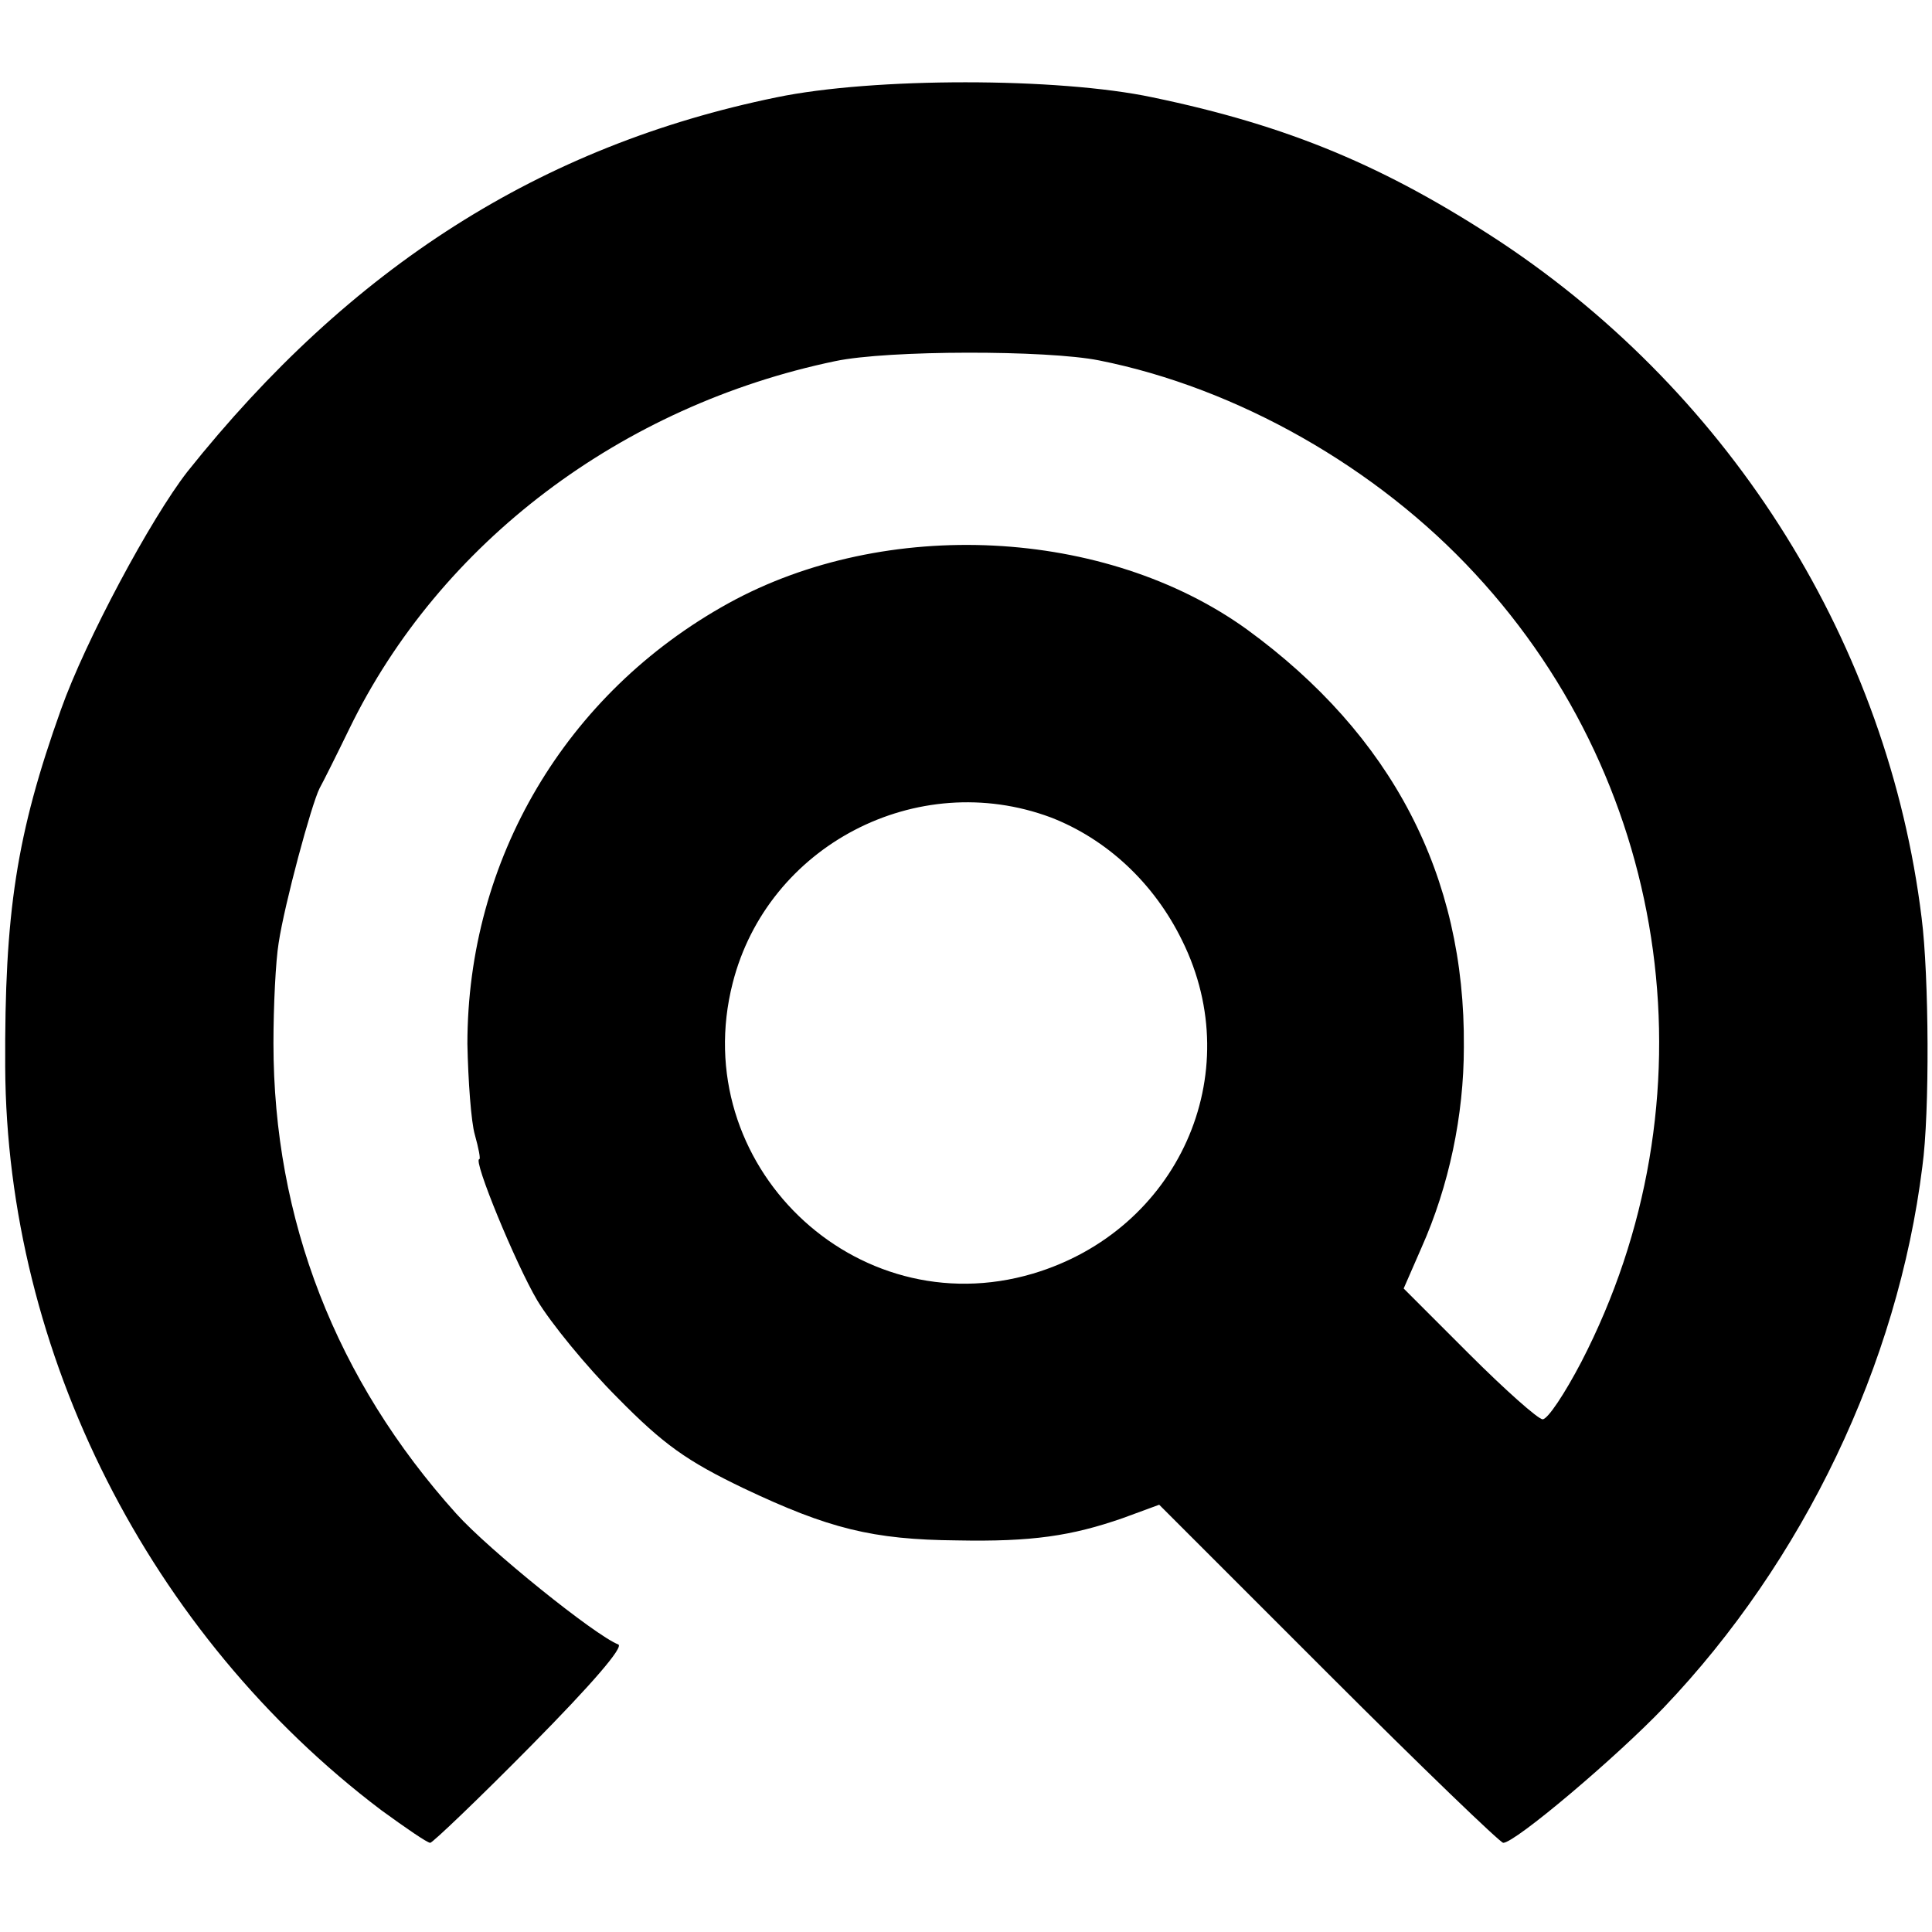 <?xml version="1.0" standalone="no"?>
<!DOCTYPE svg PUBLIC "-//W3C//DTD SVG 20010904//EN"
 "http://www.w3.org/TR/2001/REC-SVG-20010904/DTD/svg10.dtd">
<svg version="1.0" xmlns="http://www.w3.org/2000/svg"
 width="260pt" height="260pt" viewBox="0 0 260 260"
 preserveAspectRatio="xMidYMid meet">
<g transform="translate(0,260) scale(0.1,-0.1)"
fill="#000000" stroke="none">
<path d="M1045 2469 c-317 -65 -573 -228 -793 -504 -49 -63 -137 -227 -170
-320 -60 -168 -76 -273 -75 -481 2 -385 194 -764 506 -1000 33 -24 62 -44 66
-44 3 0 65 59 136 131 82 83 125 133 117 136 -31 12 -174 127 -218 176 -162
180 -246 396 -246 633 0 50 3 111 7 135 8 53 44 186 55 208 5 9 23 45 40 80
122 251 366 435 654 495 71 15 285 15 355 1 186 -37 374 -144 506 -287 267
-288 324 -711 143 -1061 -22 -42 -45 -77 -52 -77 -6 0 -51 40 -99 88 l-88 88
24 55 c37 83 57 178 57 270 2 231 -97 420 -292 562 -190 137 -486 152 -698 35
-219 -121 -351 -345 -351 -593 1 -49 5 -105 10 -122 5 -18 8 -33 6 -33 -9 0
49 -141 78 -190 18 -30 66 -89 108 -131 62 -63 93 -85 170 -122 114 -54 173
-69 287 -70 101 -2 154 6 223 30 l49 18 228 -228 c125 -125 231 -227 235 -227
16 0 152 115 216 182 188 197 315 462 348 728 10 72 9 257 -1 335 -45 366
-253 701 -566 909 -155 102 -286 157 -469 195 -127 27 -376 27 -506 0z m369
-969 c75 -29 139 -88 177 -166 89 -180 -6 -390 -201 -448 -240 -71 -466 148
-404 391 47 185 248 290 428 223z"/>
</g>
</svg>
